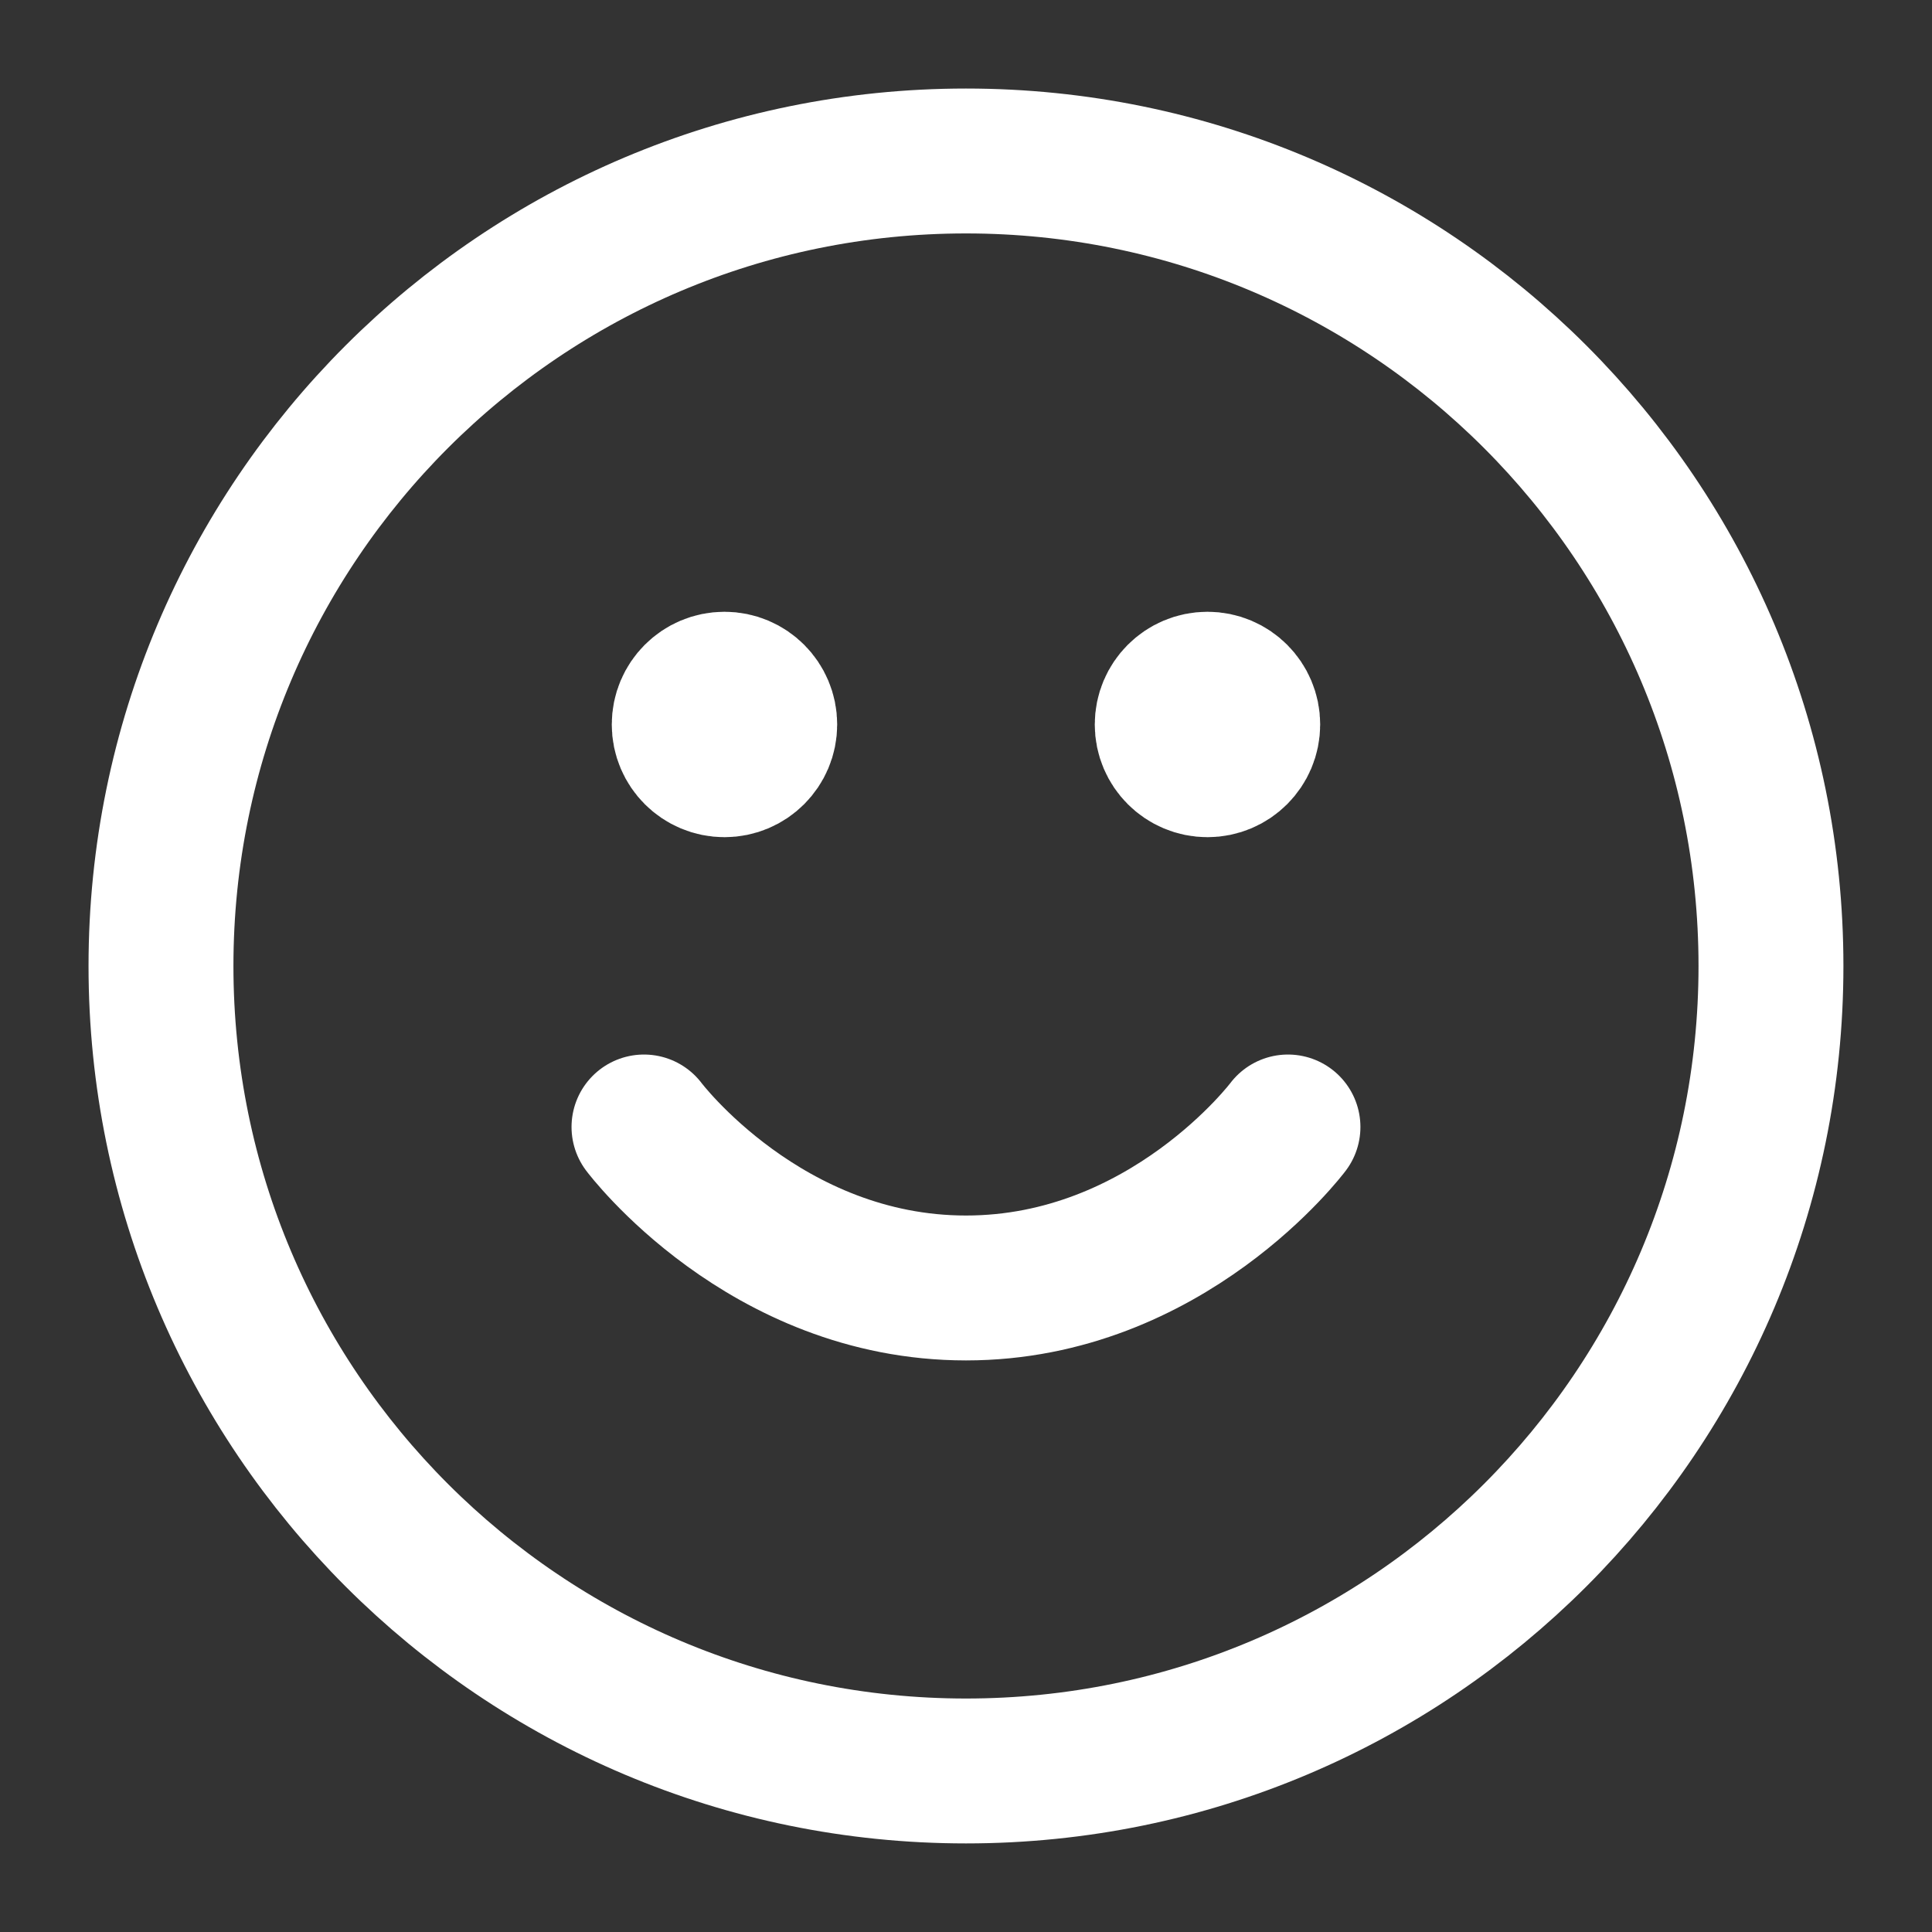 <svg width="40" height="40" viewBox="0 0 40 40" fill="none" xmlns="http://www.w3.org/2000/svg">
<rect x="0" y="0" width="40" height="40" fill="#333333" stroke="none"/>
<g id="face-smile">
<path id="Icon" d="M13.333 23.333C13.333 23.333 15.833 26.666 20 26.666C24.166 26.666 26.666 23.333 26.666 23.333M25 15H25.016M15 15H15.016M36.666 20C36.666 29.204 29.204 36.666 20 36.666C10.795 36.666 3.333 29.204 3.333 20C3.333 10.795 10.795 3.333 20 3.333C29.204 3.333 36.666 10.795 36.666 20ZM25.833 15C25.833 15.46 25.46 15.833 25 15.833C24.539 15.833 24.166 15.46 24.166 15C24.166 14.539 24.539 14.166 25 14.166C25.46 14.166 25.833 14.539 25.833 15ZM15.833 15C15.833 15.46 15.46 15.833 15 15.833C14.539 15.833 14.166 15.46 14.166 15C14.166 14.539 14.539 14.166 15 14.166C15.46 14.166 15.833 14.539 15.833 15Z" stroke="white" stroke-width="3" stroke-linecap="round" stroke-linejoin="round"/>
</g>
</svg>
